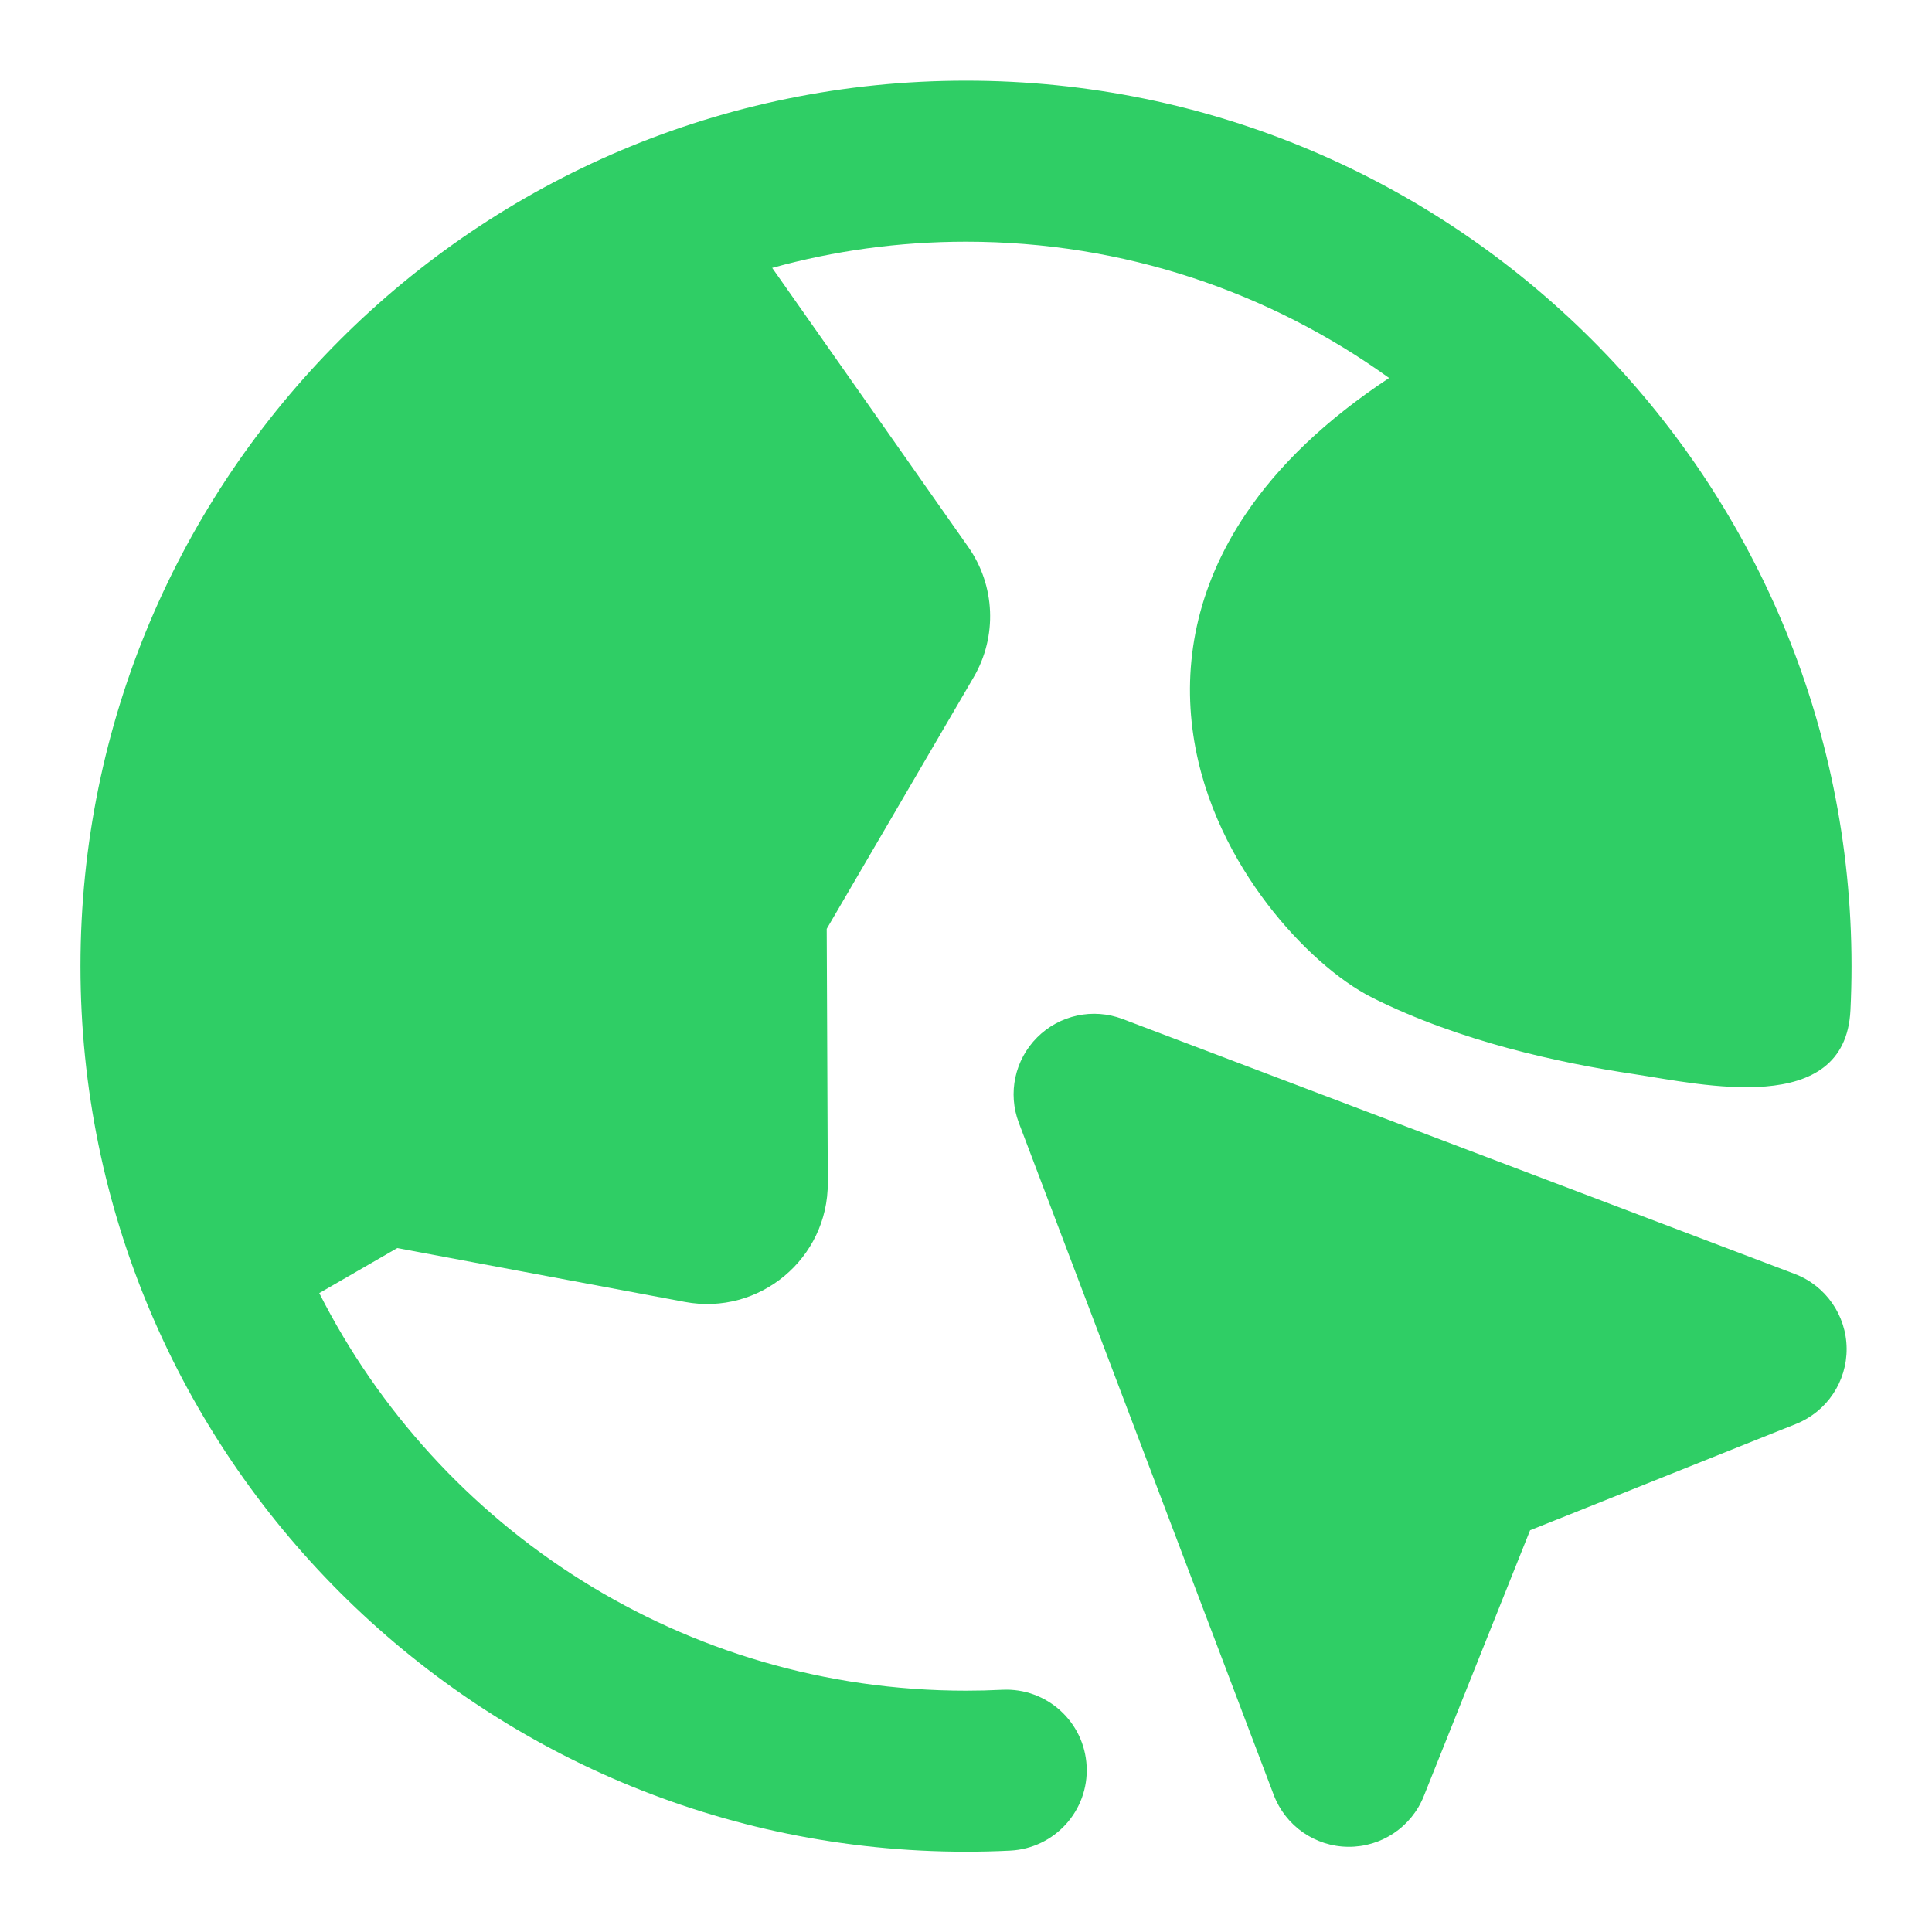 <svg width="32" height="32" viewBox="0 0 32 32" fill="none" xmlns="http://www.w3.org/2000/svg">
<path fill-rule="evenodd" clip-rule="evenodd" d="M12.79 4.437C13.812 4.154 14.888 4.003 16 4.003C18.616 4.003 21.036 4.84 23.008 6.261C21.959 6.954 21.177 7.707 20.634 8.512C19.805 9.742 19.593 11.014 19.765 12.175C19.931 13.302 20.449 14.264 20.993 14.976C21.52 15.667 22.168 16.244 22.738 16.529C24.173 17.247 25.829 17.606 27.067 17.791C28.187 17.959 30.561 18.519 30.649 16.735C30.661 16.492 30.667 16.248 30.667 16.003C30.667 7.903 24.1 1.336 16 1.336C7.9 1.336 1.333 7.903 1.333 16.003C1.333 24.103 7.9 30.67 16 30.67C16.245 30.67 16.49 30.664 16.732 30.652C17.468 30.615 18.035 29.99 17.998 29.254C17.962 28.519 17.337 27.952 16.601 27.988C16.402 27.998 16.202 28.003 16 28.003C11.321 28.003 7.267 25.325 5.288 21.418L6.58 20.672L11.343 21.564C12.578 21.795 13.717 20.845 13.711 19.589L13.693 15.385L16.127 11.217C16.521 10.542 16.486 9.698 16.037 9.059L12.79 4.437Z" fill="#2FCE65"/>
<path fill-rule="evenodd" clip-rule="evenodd" d="M18.594 16.878C18.104 16.692 17.55 16.811 17.179 17.182C16.808 17.553 16.689 18.107 16.875 18.597L21.097 29.729C21.292 30.243 21.782 30.585 22.332 30.589C22.881 30.594 23.378 30.261 23.582 29.751L25.343 25.346L29.748 23.585C30.258 23.381 30.591 22.885 30.586 22.335C30.581 21.785 30.24 21.295 29.726 21.1L18.594 16.878Z" fill="#2FCE65"/>
</svg>
